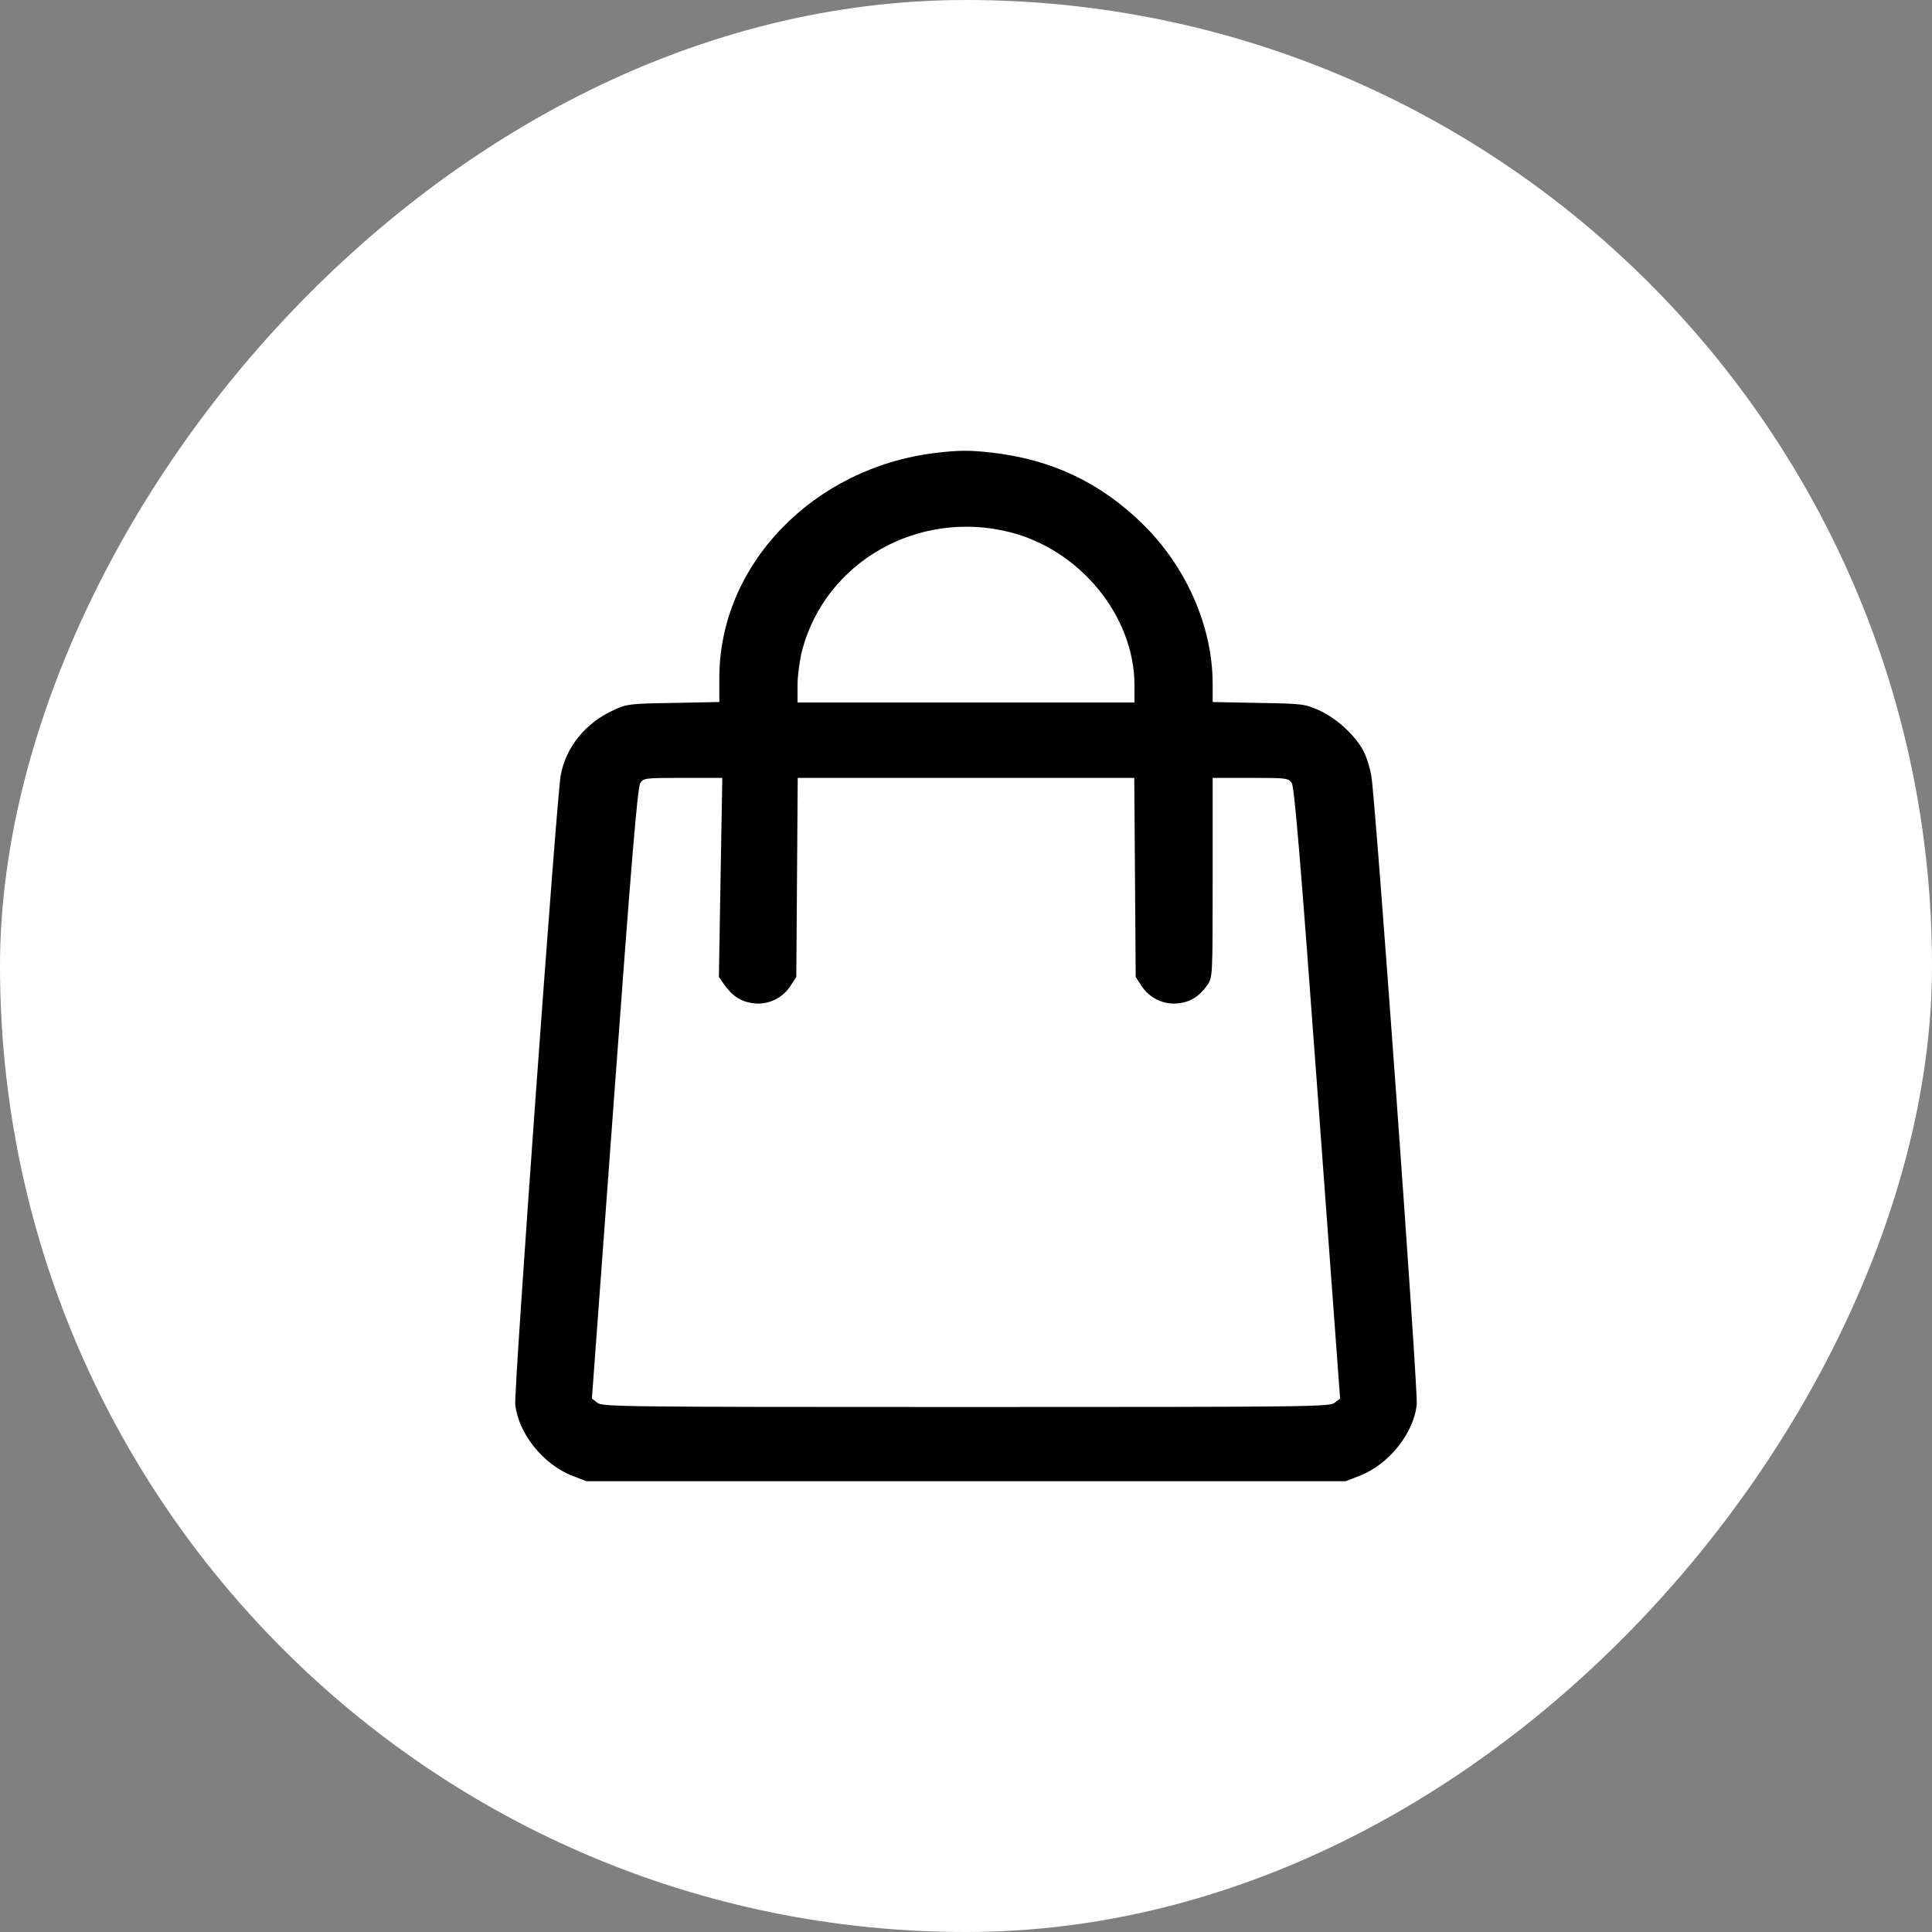 <?xml version="1.0" encoding="UTF-8"?> <svg xmlns="http://www.w3.org/2000/svg" width="30" height="30" viewBox="0 0 30 30" fill="none"><rect x="0" y="0" width="30" height="30" fill="#808080" stroke="none"/><g data-figma-bg-blur-radius="10"><rect width="30" height="30" rx="15" transform="matrix(1 0 0 -1 0 30)" fill="white"></rect><path d="M14.526 7.033C12.623 7.264 11.17 8.771 11.17 10.524V10.901L10.461 10.915C9.783 10.926 9.737 10.93 9.532 11.025C9.093 11.223 8.785 11.603 8.706 12.042C8.641 12.415 7.978 21.588 8.001 21.807C8.046 22.254 8.433 22.74 8.888 22.916L9.104 23H15H20.896L21.112 22.916C21.567 22.74 21.954 22.254 21.999 21.807C22.022 21.588 21.359 12.419 21.294 12.046C21.271 11.918 21.218 11.746 21.173 11.665C21.048 11.42 20.748 11.149 20.487 11.032C20.259 10.93 20.229 10.926 19.542 10.915L18.83 10.901V10.604C18.826 9.719 18.413 8.786 17.73 8.124C17.078 7.491 16.335 7.139 15.417 7.03C15.053 6.989 14.905 6.989 14.526 7.033ZM15.664 8.259C16.767 8.53 17.616 9.565 17.616 10.641V10.908H15H12.384V10.641C12.384 10.491 12.418 10.246 12.456 10.096C12.82 8.727 14.245 7.911 15.664 8.259ZM11.189 13.623L11.163 15.17L11.25 15.295C11.379 15.474 11.515 15.558 11.709 15.58C11.929 15.606 12.156 15.496 12.274 15.309L12.365 15.17L12.376 13.623L12.387 12.079H15H17.613L17.624 13.623L17.635 15.17L17.726 15.309C17.844 15.496 18.071 15.606 18.291 15.58C18.481 15.562 18.621 15.474 18.746 15.298C18.83 15.178 18.83 15.174 18.83 13.63V12.079H19.417C19.982 12.079 20.005 12.082 20.058 12.159C20.1 12.221 20.198 13.403 20.46 16.978L20.809 21.716L20.725 21.782C20.646 21.844 20.384 21.848 15 21.848C9.616 21.848 9.354 21.844 9.275 21.782L9.191 21.716L9.54 16.978C9.802 13.403 9.9 12.221 9.942 12.159C9.995 12.082 10.014 12.079 10.605 12.079H11.216L11.189 13.623Z" fill="black"></path></g><defs><clipPath id="bgblur_0_254_893_clip_path" transform="translate(10 10)"><rect width="30" height="30" rx="15" transform="matrix(1 0 0 -1 0 30)"></rect></clipPath></defs></svg> 